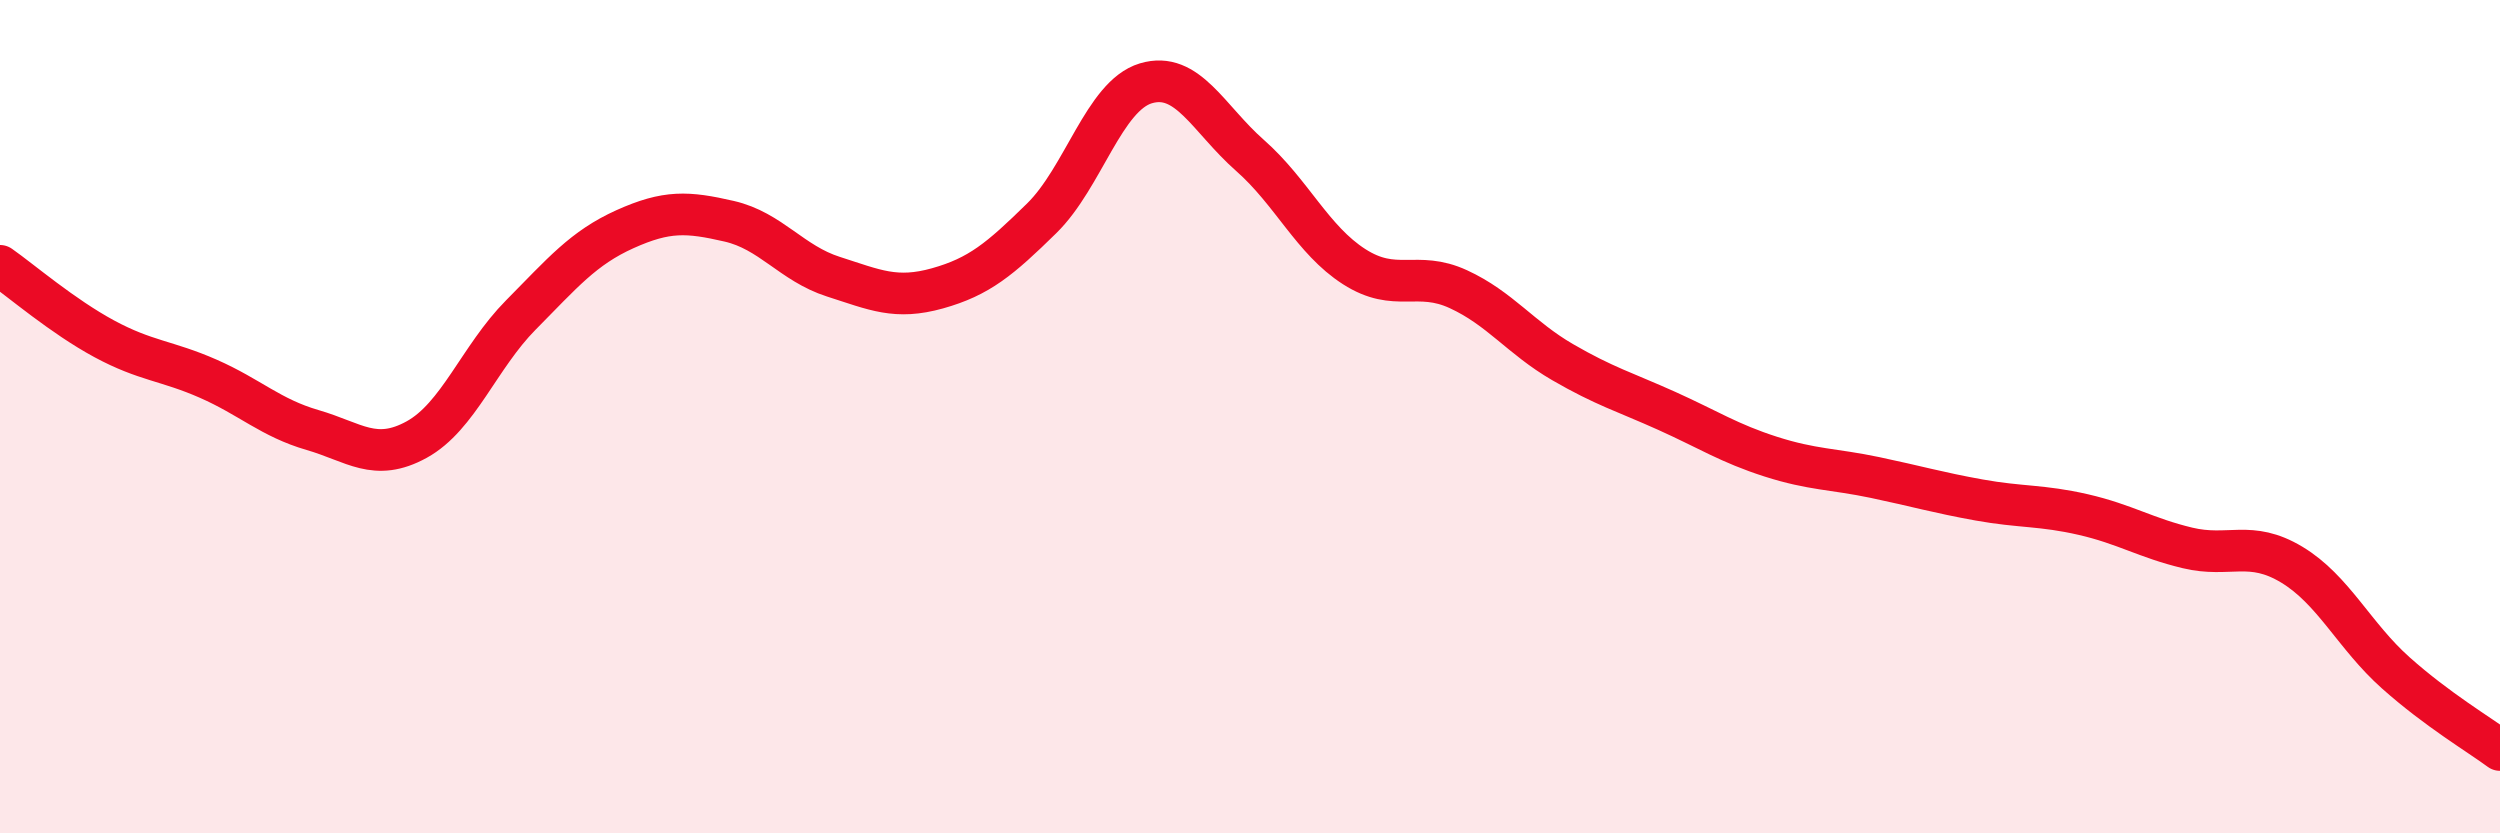 
    <svg width="60" height="20" viewBox="0 0 60 20" xmlns="http://www.w3.org/2000/svg">
      <path
        d="M 0,6.38 C 0.5,6.73 1.5,7.59 2.5,8.13 C 3.5,8.67 4,8.65 5,9.09 C 6,9.53 6.5,10.03 7.5,10.32 C 8.5,10.61 9,11.1 10,10.55 C 11,10 11.5,8.57 12.5,7.56 C 13.5,6.55 14,5.95 15,5.5 C 16,5.05 16.5,5.08 17.5,5.31 C 18.5,5.54 19,6.32 20,6.64 C 21,6.96 21.5,7.2 22.5,6.92 C 23.5,6.64 24,6.22 25,5.24 C 26,4.26 26.5,2.3 27.5,2 C 28.5,1.7 29,2.85 30,3.73 C 31,4.61 31.5,5.76 32.5,6.4 C 33.5,7.04 34,6.48 35,6.94 C 36,7.4 36.5,8.11 37.5,8.69 C 38.5,9.27 39,9.41 40,9.86 C 41,10.31 41.5,10.64 42.5,10.96 C 43.5,11.28 44,11.25 45,11.46 C 46,11.67 46.5,11.82 47.5,12 C 48.5,12.18 49,12.12 50,12.35 C 51,12.58 51.5,12.91 52.5,13.15 C 53.5,13.39 54,12.95 55,13.55 C 56,14.15 56.5,15.26 57.5,16.15 C 58.5,17.04 59.5,17.63 60,18L60 20L0 20Z"
        fill="#EB0A25"
        opacity="0.1"
        stroke-linecap="round"
        stroke-linejoin="round"
      />
      <path
        d="M 0,6.38 C 0.5,6.73 1.5,7.59 2.5,8.13 C 3.5,8.67 4,8.65 5,9.09 C 6,9.53 6.5,10.03 7.5,10.32 C 8.5,10.61 9,11.1 10,10.55 C 11,10 11.5,8.57 12.5,7.56 C 13.5,6.55 14,5.95 15,5.5 C 16,5.05 16.5,5.08 17.5,5.31 C 18.5,5.54 19,6.32 20,6.64 C 21,6.96 21.5,7.2 22.5,6.92 C 23.5,6.64 24,6.22 25,5.24 C 26,4.26 26.5,2.3 27.5,2 C 28.5,1.7 29,2.85 30,3.73 C 31,4.61 31.5,5.76 32.5,6.4 C 33.5,7.04 34,6.48 35,6.94 C 36,7.4 36.5,8.11 37.5,8.69 C 38.5,9.27 39,9.41 40,9.86 C 41,10.31 41.5,10.64 42.5,10.96 C 43.5,11.28 44,11.25 45,11.46 C 46,11.67 46.5,11.82 47.5,12 C 48.5,12.18 49,12.12 50,12.35 C 51,12.58 51.5,12.91 52.5,13.15 C 53.5,13.39 54,12.95 55,13.55 C 56,14.15 56.5,15.26 57.5,16.15 C 58.5,17.04 59.5,17.63 60,18"
        stroke="#EB0A25"
        stroke-width="1"
        fill="none"
        stroke-linecap="round"
        stroke-linejoin="round"
      />
    </svg>
  